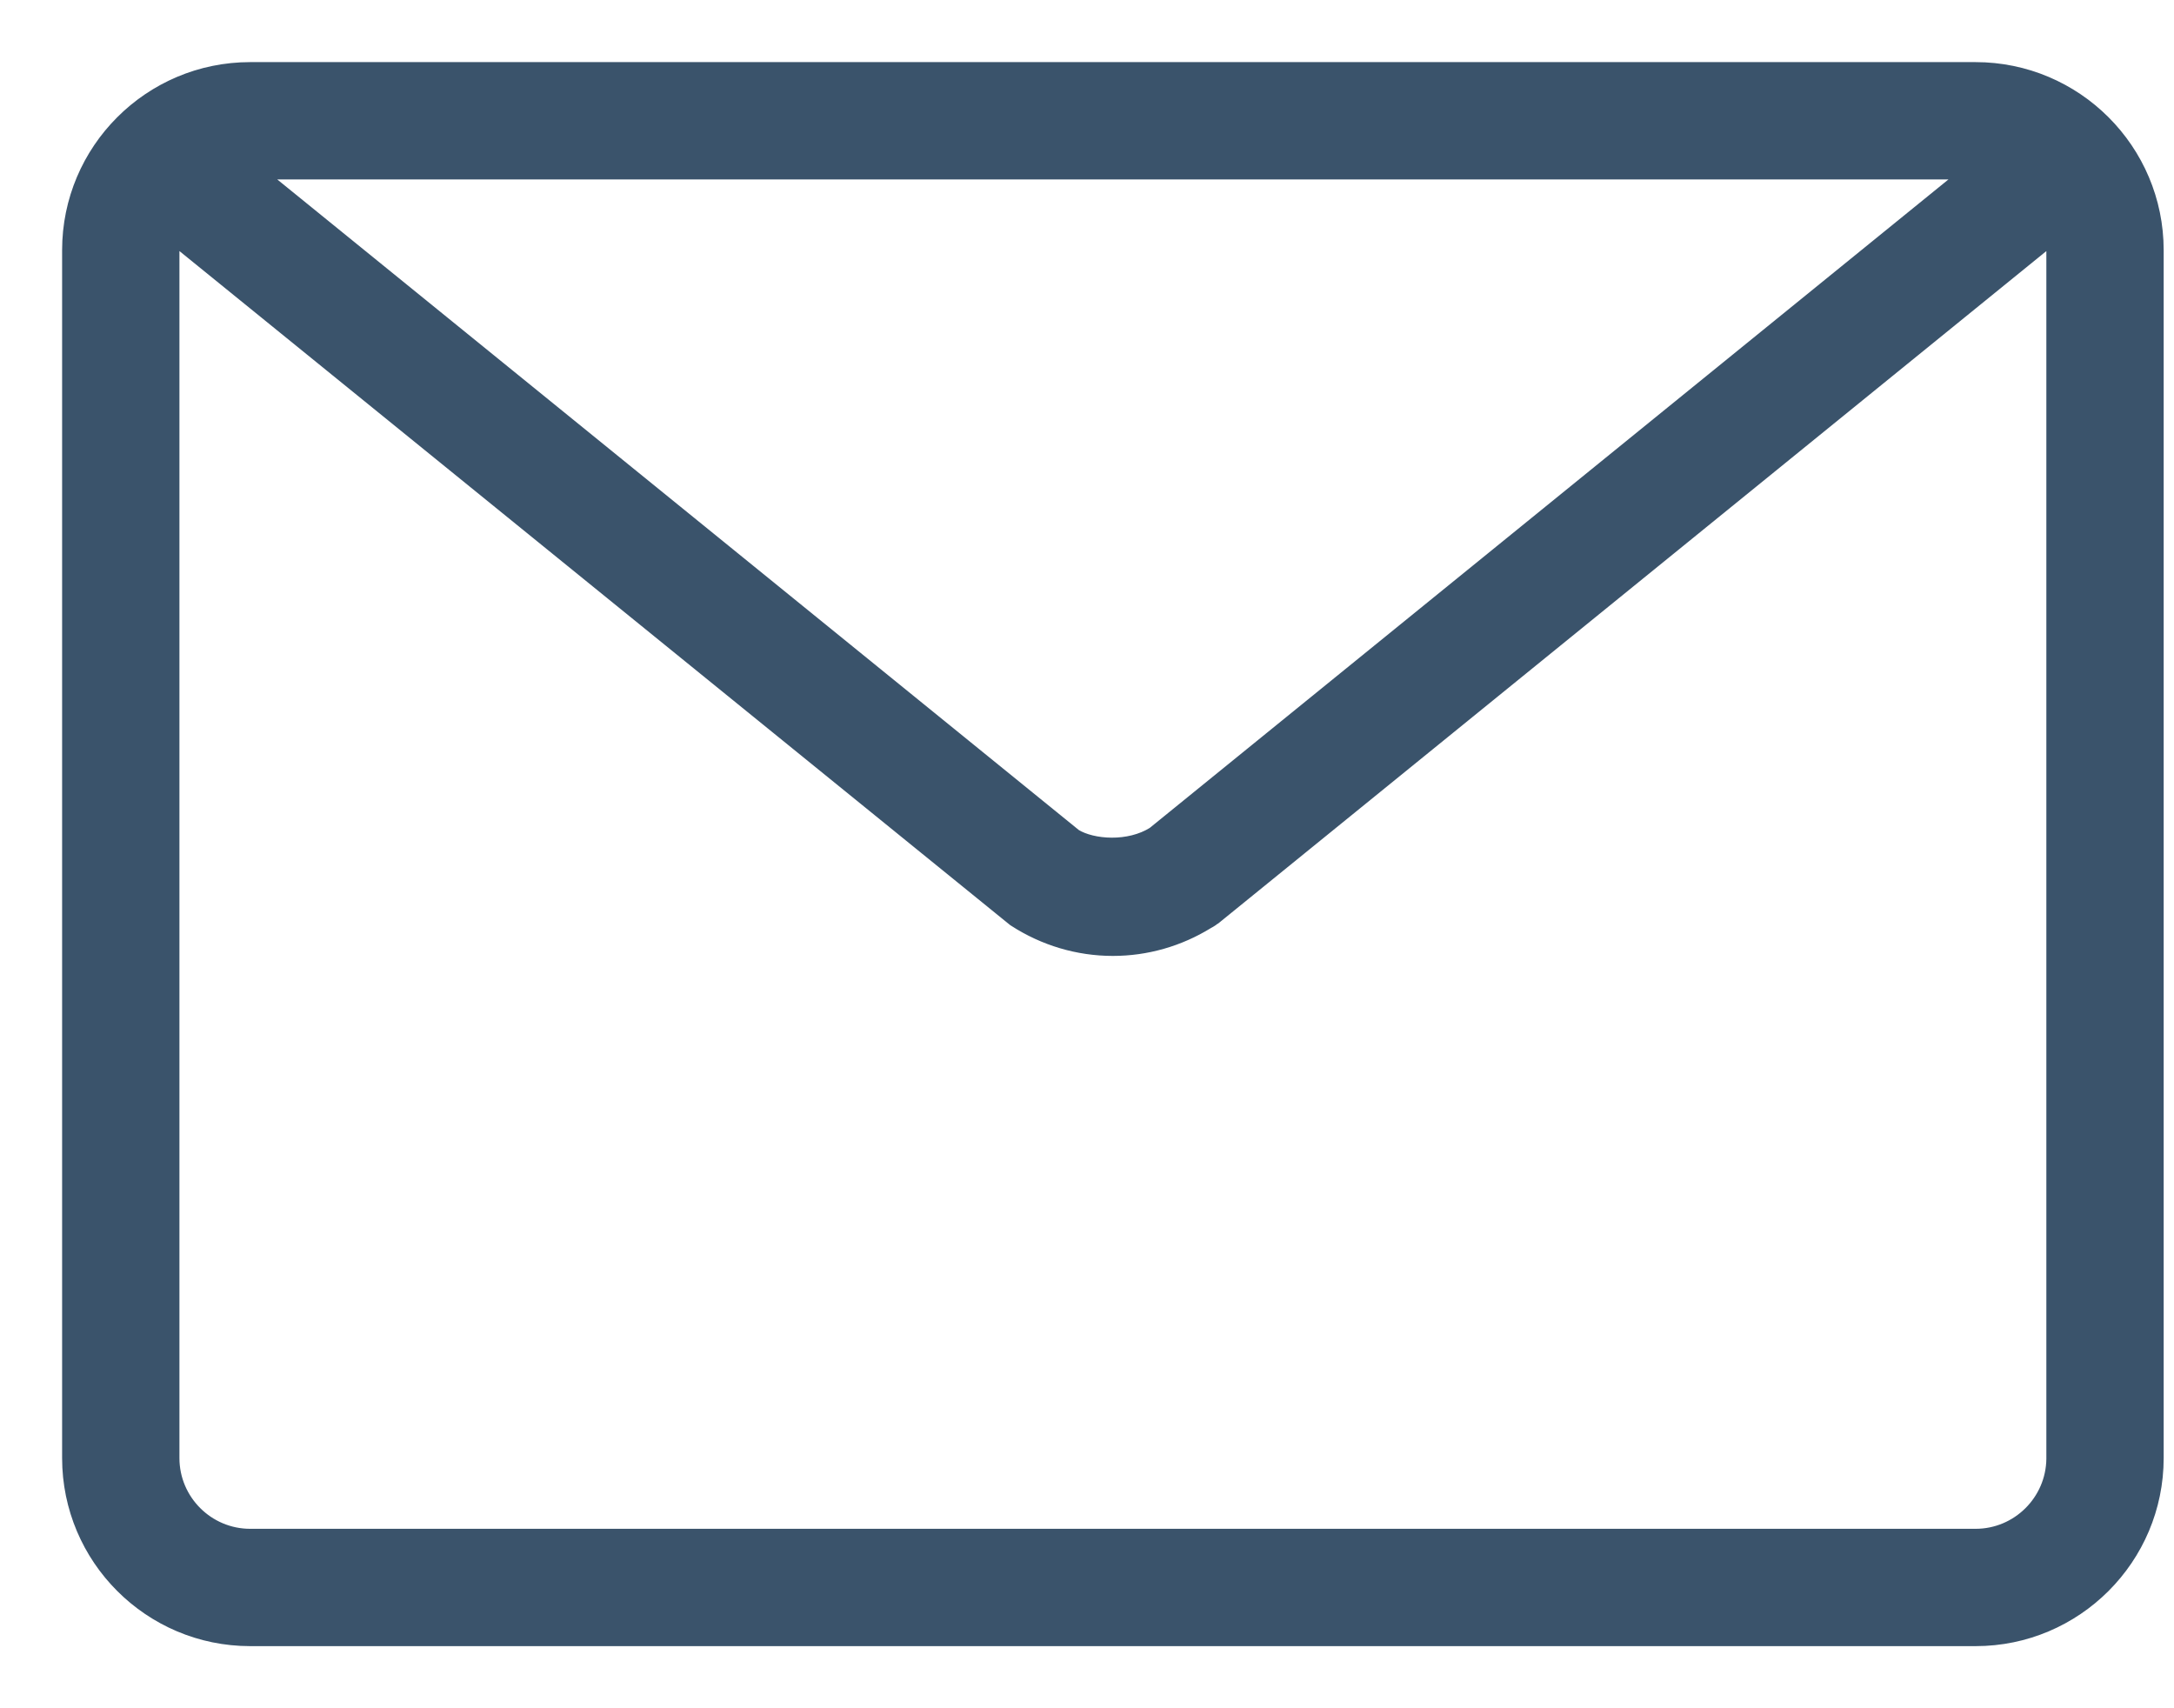 <svg width="28" height="22" viewBox="0 0 28 22" fill="none" xmlns="http://www.w3.org/2000/svg">
<path d="M26.456 18.788C26.45 19.341 25.998 19.789 25.445 19.789H3.222C2.665 19.789 2.211 19.335 2.211 18.778V3.222C2.211 3.162 2.22 3.103 2.235 3.043L13.068 11.832L13.068 11.832L13.077 11.838C13.454 12.082 13.889 12.211 14.333 12.211C14.761 12.211 15.178 12.092 15.545 11.866C15.582 11.847 15.617 11.823 15.65 11.796C15.651 11.796 15.651 11.796 15.651 11.796L26.432 3.043C26.446 3.103 26.456 3.162 26.456 3.222V18.778V18.788ZM25.444 0.9H3.222C1.941 0.9 0.9 1.941 0.9 3.222V18.778C0.9 20.059 1.941 21.1 3.222 21.1H25.445C26.725 21.1 27.767 20.059 27.767 18.778V3.222C27.767 1.941 26.725 0.9 25.444 0.9ZM13.84 10.774L3.289 2.211H25.377L14.865 10.745C14.705 10.845 14.508 10.889 14.317 10.888C14.126 10.887 13.953 10.842 13.84 10.774Z" fill="#3A536B" stroke="#3A536B" stroke-width="0.2"/>
</svg>
